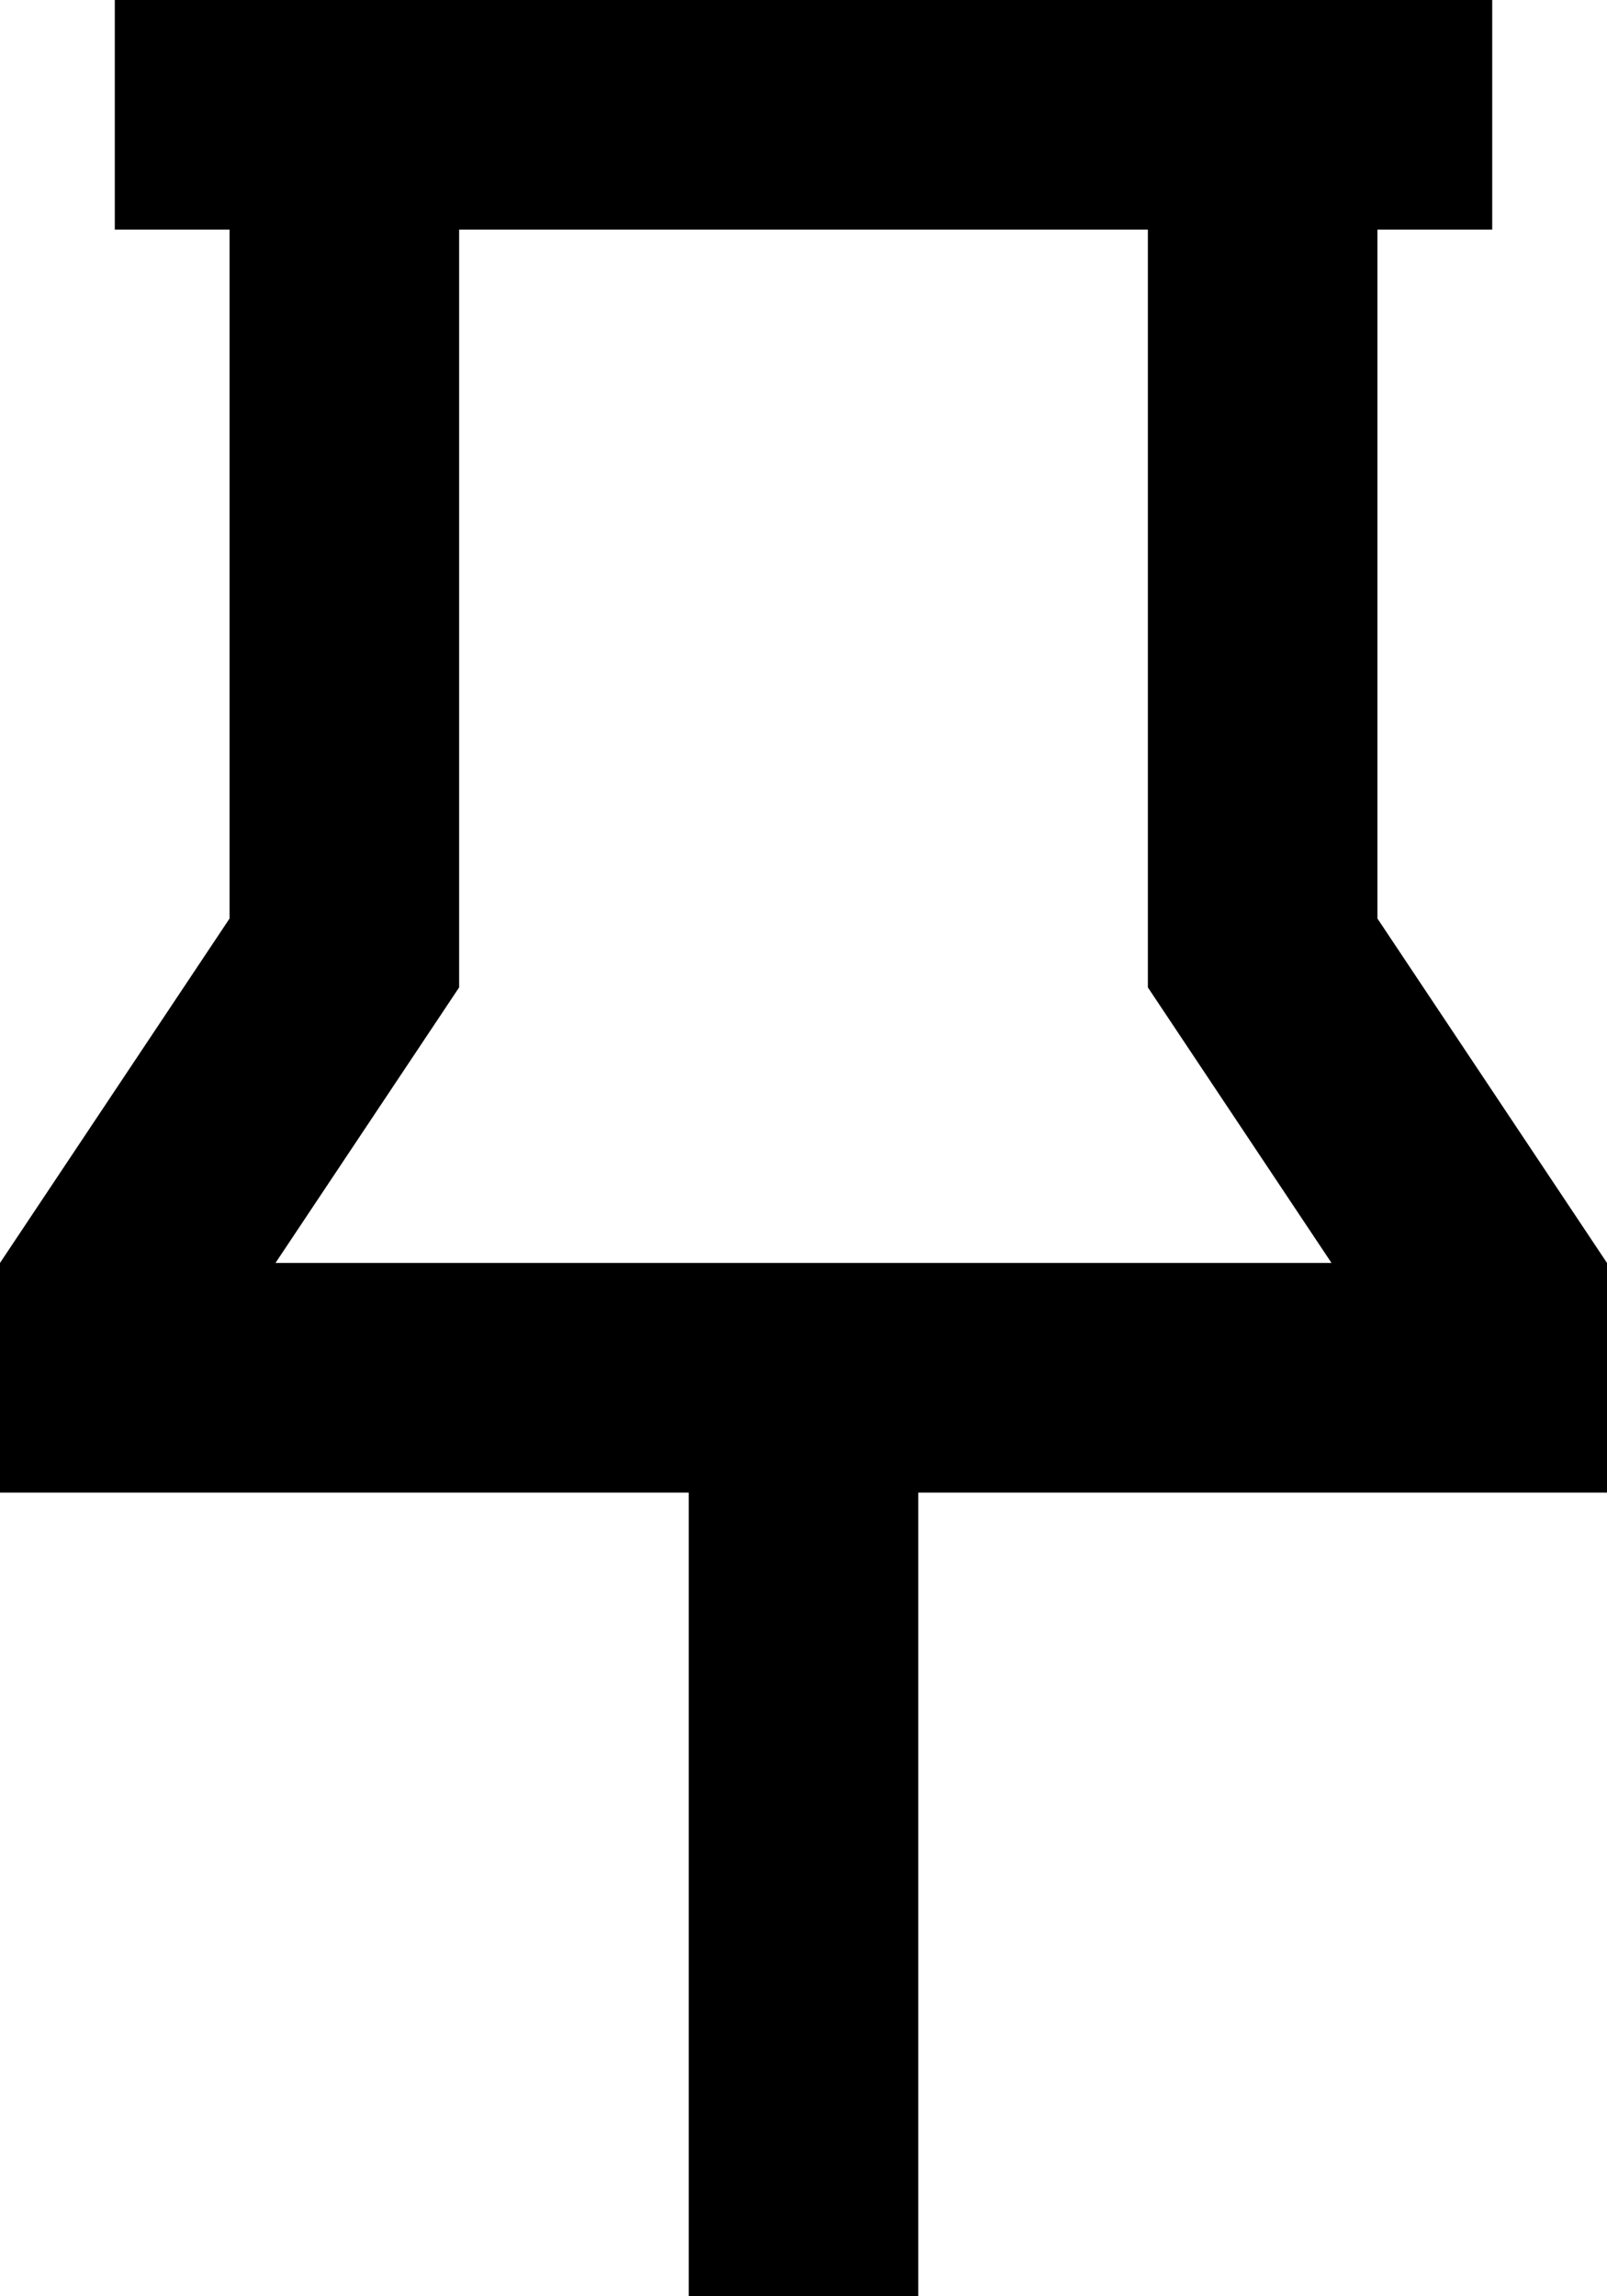 <svg version="1.2" xmlns="http://www.w3.org/2000/svg" viewBox="0 0 14 20" width="14" height="20"><style></style><path  d="m13 0v2h-1v6l2 3v2h-6v7h-2v-7h-6v-2l2-3v-6h-1v-2zm-9 2v6.6l-1.6 2.4h9.2l-1.6-2.4v-6.6z"/></svg>